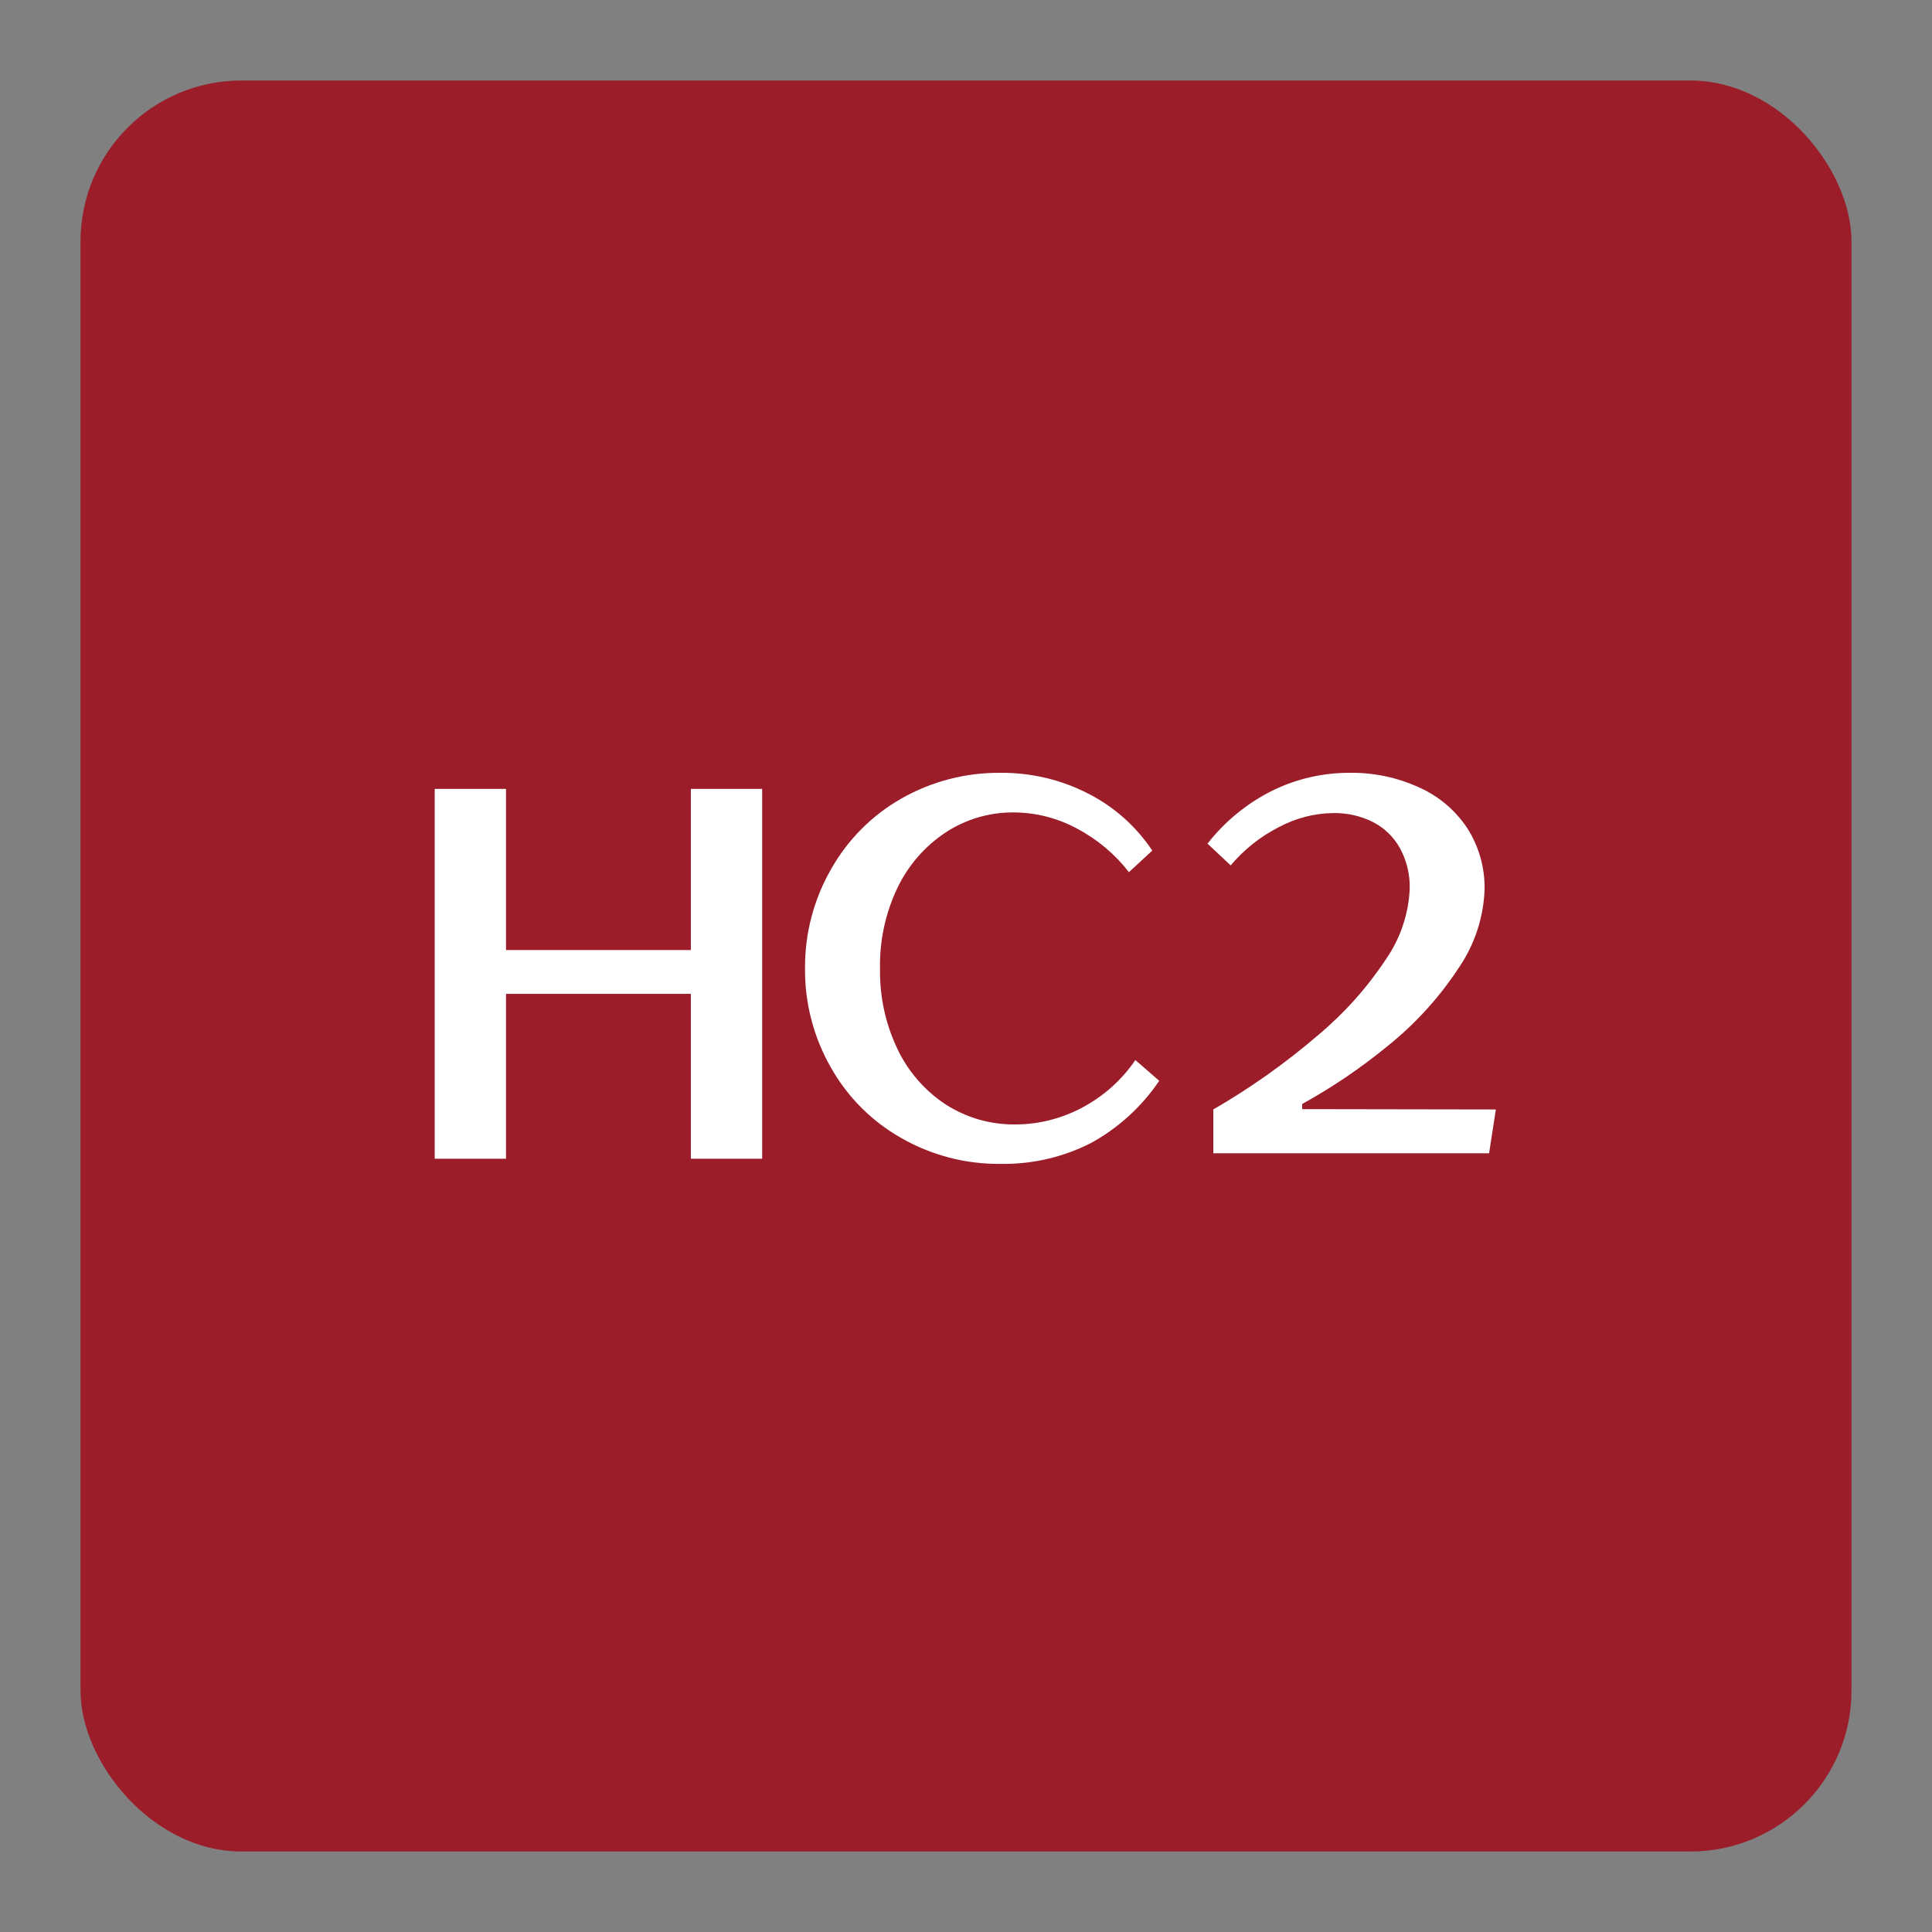 <?xml version="1.0" encoding="UTF-8"?> <svg xmlns="http://www.w3.org/2000/svg" width="120" height="120" viewBox="0 0 120 120" fill="none"><rect x="0" y="0" width="120" height="120" fill="#808080" stroke="none"/><rect x="5" y="5" width="110" height="110" rx="10" fill="#9B1D2A"></rect><path d="M47.34 49V71.97H42.91V61.73H31.43V71.97H27V49H31.43V59.01H42.91V49H47.34Z" fill="white"></path><path d="M62.16 72.291C59.998 72.317 57.868 71.764 55.99 70.691C54.158 69.658 52.643 68.143 51.611 66.311C50.536 64.433 49.981 62.304 50.001 60.141C49.986 57.988 50.542 55.87 51.611 54.001C52.645 52.159 54.163 50.634 56.001 49.591C57.877 48.526 60.003 47.977 62.16 48.001C64.04 47.986 65.896 48.425 67.57 49.281C69.187 50.1 70.565 51.323 71.57 52.831L70.121 54.171C69.249 53.048 68.147 52.124 66.891 51.461C65.695 50.816 64.359 50.473 63.001 50.461C61.489 50.441 60.005 50.872 58.74 51.701C57.446 52.557 56.408 53.749 55.74 55.151C54.996 56.711 54.626 58.423 54.66 60.151C54.627 61.879 54.997 63.591 55.74 65.151C56.405 66.554 57.443 67.748 58.74 68.601C60.031 69.43 61.537 69.861 63.071 69.841C64.527 69.838 65.96 69.474 67.24 68.781C68.556 68.081 69.682 67.072 70.52 65.841L72.001 67.131C70.914 68.742 69.456 70.069 67.751 71.001C66.02 71.88 64.101 72.323 62.16 72.291Z" fill="white"></path><path d="M92.91 68.911L92.49 71.631H75.36V68.911C77.66 67.581 79.832 66.041 81.85 64.311C83.486 62.945 84.914 61.348 86.09 59.571C86.983 58.279 87.493 56.761 87.56 55.191C87.581 54.328 87.378 53.473 86.97 52.711C86.589 52.01 86.008 51.439 85.3 51.071C84.529 50.68 83.674 50.484 82.81 50.501C81.633 50.516 80.477 50.815 79.44 51.371C78.29 51.954 77.269 52.764 76.44 53.751L75 52.401C76.073 51.025 77.44 49.904 79 49.121C80.498 48.38 82.148 47.996 83.82 48.001C85.313 47.977 86.793 48.288 88.15 48.911C89.373 49.457 90.415 50.342 91.15 51.461C91.865 52.594 92.234 53.912 92.21 55.251C92.147 56.97 91.603 58.636 90.64 60.061C89.417 61.937 87.901 63.605 86.15 65.001C84.505 66.348 82.741 67.543 80.88 68.571V68.891L92.91 68.911Z" fill="white"></path></svg> 
